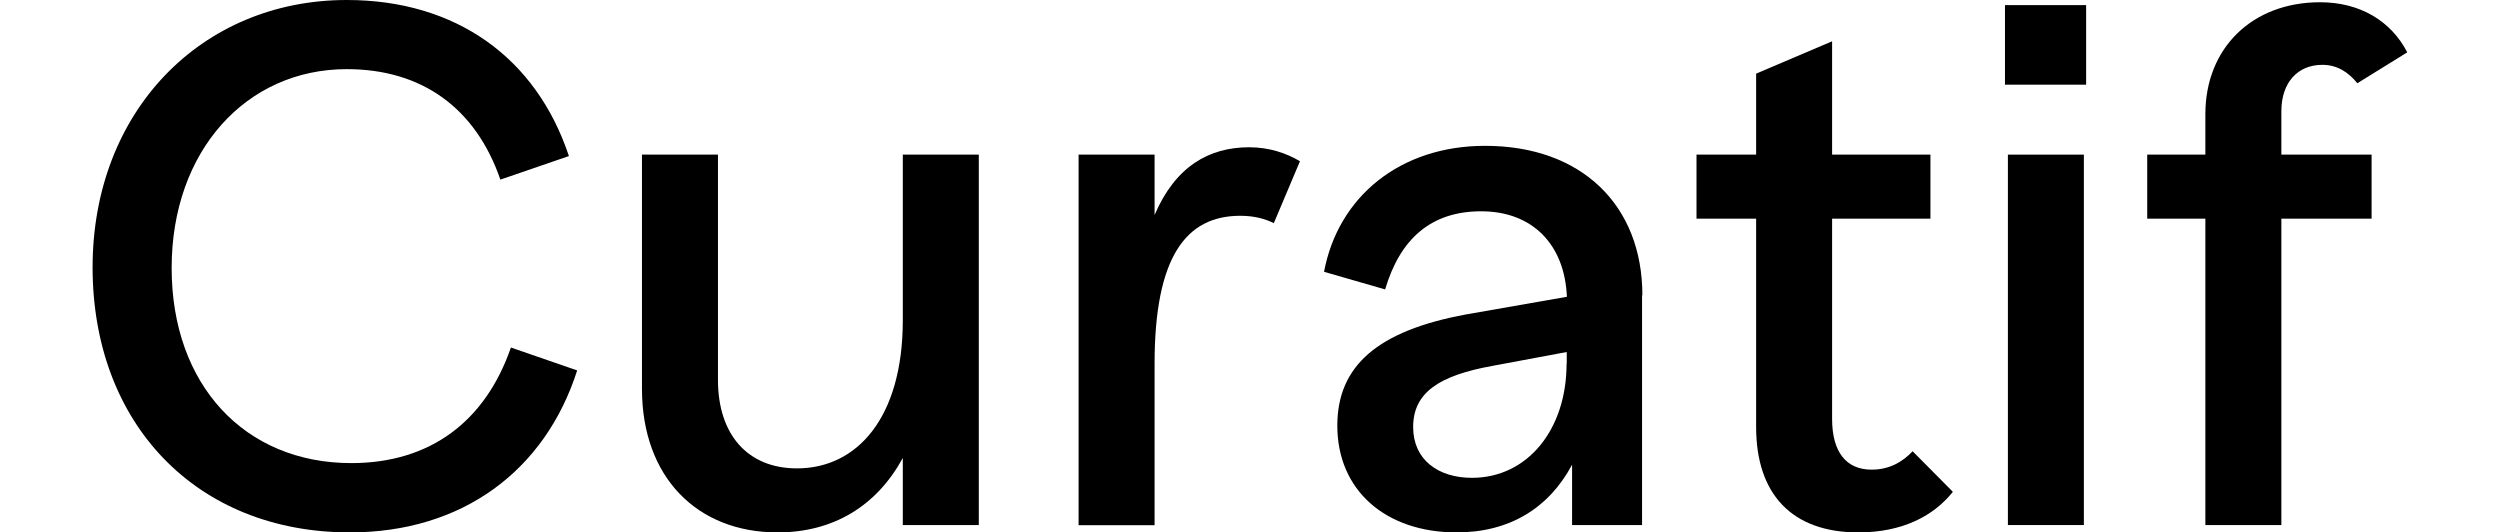 <?xml version="1.0" encoding="utf-8"?>
<svg xmlns="http://www.w3.org/2000/svg" width="108" height="23" viewBox="0 0 108 23" fill="none">
<g clip-path="url(#clip0_1910_806)">
<path d="M4 11.548C4 4.806 8.703 0 14.981 0C19.684 0 23.163 2.483 24.577 6.742L21.616 7.759C20.552 4.675 18.236 2.987 14.981 2.987C10.635 2.987 7.415 6.521 7.415 11.576C7.415 16.631 10.572 20.006 15.177 20.006C18.593 20.006 20.972 18.194 22.071 15.013L24.934 16.002C23.548 20.331 19.978 23 15.114 23C8.472 23 4 18.291 4 11.548Z" fill="black"/>
<path d="M42.284 6.68V22.682H39.001V19.784C37.875 21.852 36.006 23 33.591 23C30.113 23 27.733 20.614 27.733 16.797V6.68H31.016V16.417C31.016 18.74 32.269 20.234 34.431 20.234C37.007 20.234 39.001 18.069 39.001 13.837V6.68H42.284Z" fill="black"/>
<path d="M56.156 6.971L55.029 9.64C54.644 9.446 54.161 9.322 53.58 9.322C51.228 9.322 49.878 11.106 49.878 15.718V22.689H46.595V6.68H49.878V9.287C50.781 7.185 52.229 6.362 53.965 6.362C54.833 6.362 55.575 6.618 56.156 6.964V6.971Z" fill="black"/>
<path d="M70.937 12.759V22.682H67.914V20.075C66.913 21.949 65.212 23 62.924 23C59.865 23 57.772 21.188 57.772 18.388C57.772 15.808 59.508 14.287 63.343 13.582L67.69 12.821C67.592 10.532 66.178 9.128 63.987 9.128C61.797 9.128 60.481 10.338 59.837 12.503L57.199 11.742C57.807 8.499 60.481 6.3 64.155 6.3C68.341 6.3 70.951 8.879 70.951 12.759H70.937ZM67.683 15.718V15.207L64.463 15.808C62.175 16.223 61.048 16.956 61.048 18.45C61.048 19.847 62.112 20.642 63.589 20.642C65.975 20.642 67.676 18.574 67.676 15.711L67.683 15.718Z" fill="black"/>
<path d="M84.361 21.25C83.521 22.302 82.171 23 80.274 23C77.439 23 75.865 21.375 75.865 18.45V9.446H73.289V6.68H75.865V3.181L79.147 1.784V6.68H83.395V9.446H79.147V18.097C79.147 19.529 79.756 20.289 80.855 20.289C81.597 20.289 82.177 19.971 82.625 19.494L84.361 21.244V21.25Z" fill="black"/>
<path d="M86.615 0.221H90.121V3.658H86.615V0.221ZM86.741 6.68H90.023V22.682H86.741V6.68Z" fill="black"/>
<path d="M98.555 6.68H102.453V9.446H98.555V22.682H95.272V9.446H92.76V6.68H95.272V4.931C95.272 2.068 97.302 0.097 100.228 0.097C101.935 0.097 103.286 0.892 103.993 2.261L101.837 3.596C101.452 3.119 100.969 2.801 100.326 2.801C99.262 2.801 98.555 3.561 98.555 4.806V6.68Z" fill="black"/>
</g>
<defs>
<clipPath id="clip0_1910_806">
<rect width="100" height="23" fill="white" transform="translate(4)"/>
</clipPath>
</defs>
</svg>
